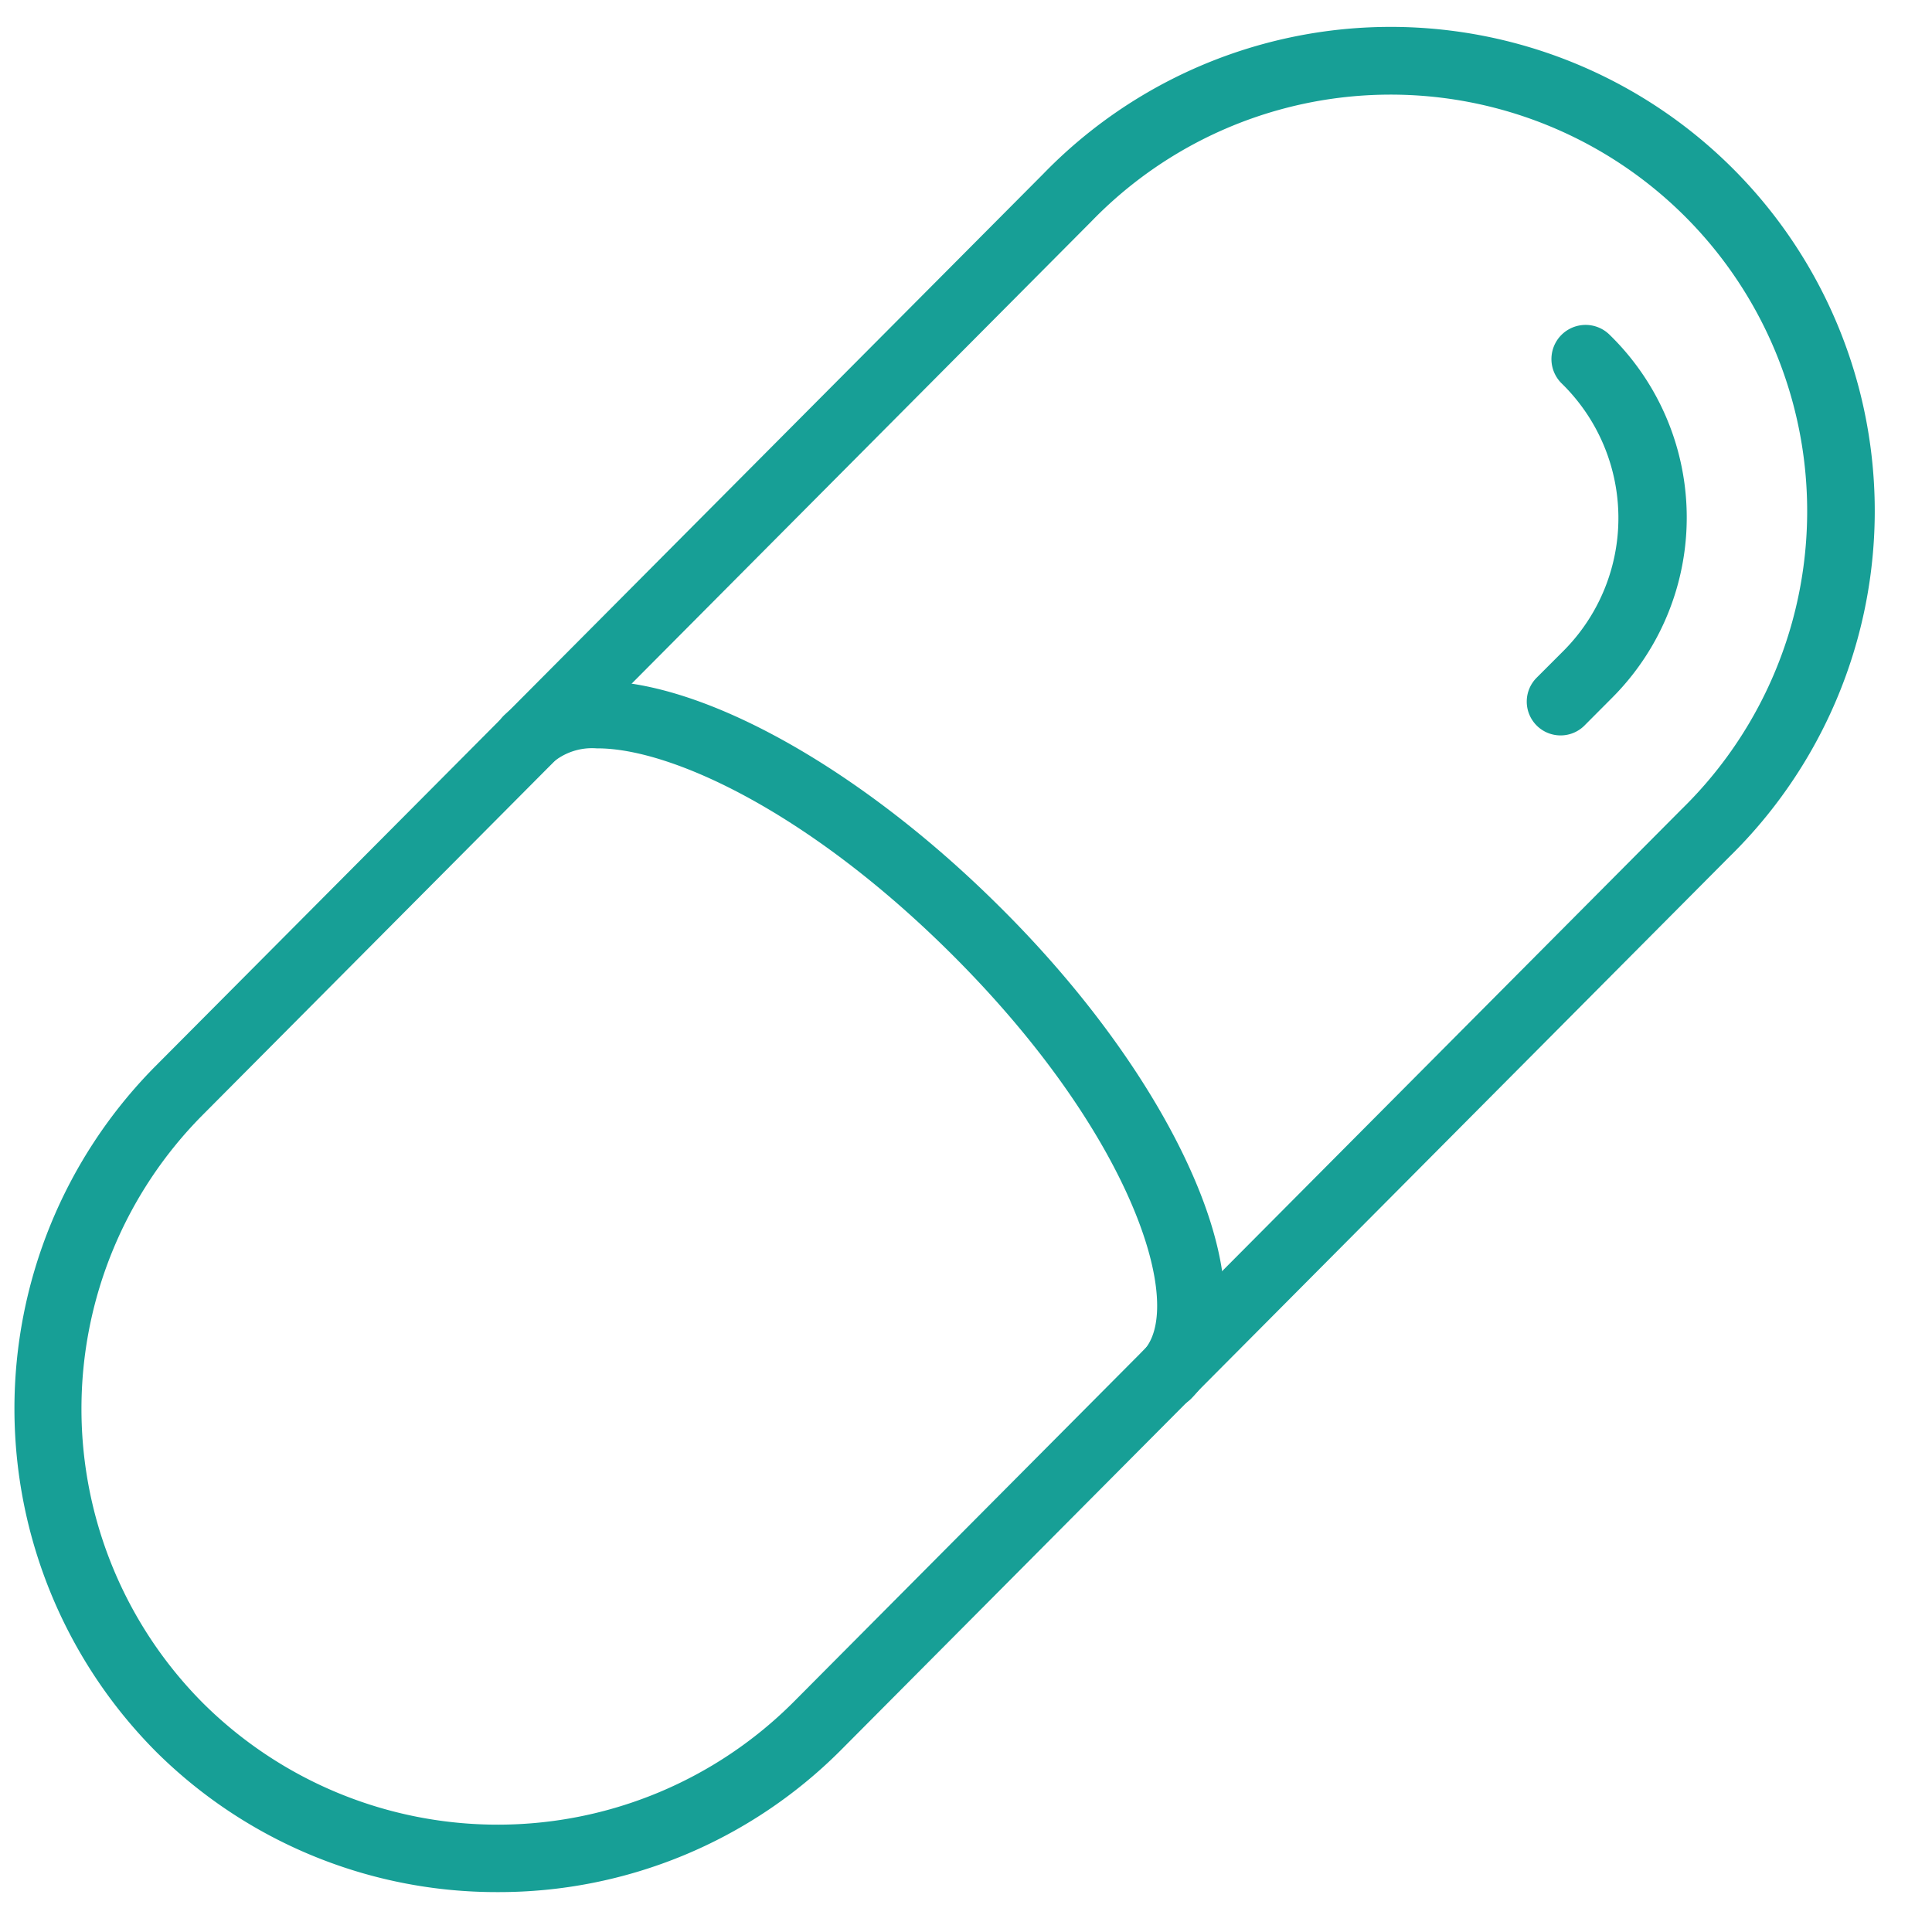 <svg xmlns="http://www.w3.org/2000/svg" viewBox="0 0 200 200"><title>SWICA_ICONS_Medikamente</title><path d="M51.51,195.87a50,50,0,0,1-35.35-14.53h0A50.35,50.35,0,0,1,16,110.46L108,18a50.11,50.11,0,1,1,71,70.72l-92,92.5A50,50,0,0,1,51.51,195.87ZM21.09,176.38a43.28,43.28,0,0,0,61-.13l92-92.49a43.12,43.12,0,1,0-61.1-60.85l-92,92.5A43.16,43.16,0,0,0,21.09,176.38Z" style="fill:#179f96"/><path d="M120.82,145.81a3.49,3.49,0,0,1-2.49-5.95c4.44-4.53-1-22.39-19.91-41.18C83.65,84,69.44,77.47,61.86,77.47h-.09A6.33,6.33,0,0,0,57.14,79a3.5,3.5,0,0,1-5-4.91,13.17,13.17,0,0,1,9.59-3.6h.12c11,0,27.26,9.1,41.5,23.24,9.11,9,16.3,19.05,20.24,28.19,4.37,10.12,4.27,18.24-.27,22.86A3.47,3.47,0,0,1,120.82,145.81Z" style="fill:#179f96"/><path d="M161.58,76.13a3.5,3.5,0,0,1-2.48-6l2.76-2.76a19.47,19.47,0,0,0-.22-27.7,3.5,3.5,0,0,1,5-5,26.4,26.4,0,0,1,.23,37.58l-2.77,2.78A3.49,3.49,0,0,1,161.58,76.13Z" style="fill:#179f96"/><rect width="200" height="200" style="fill:none"/></svg>